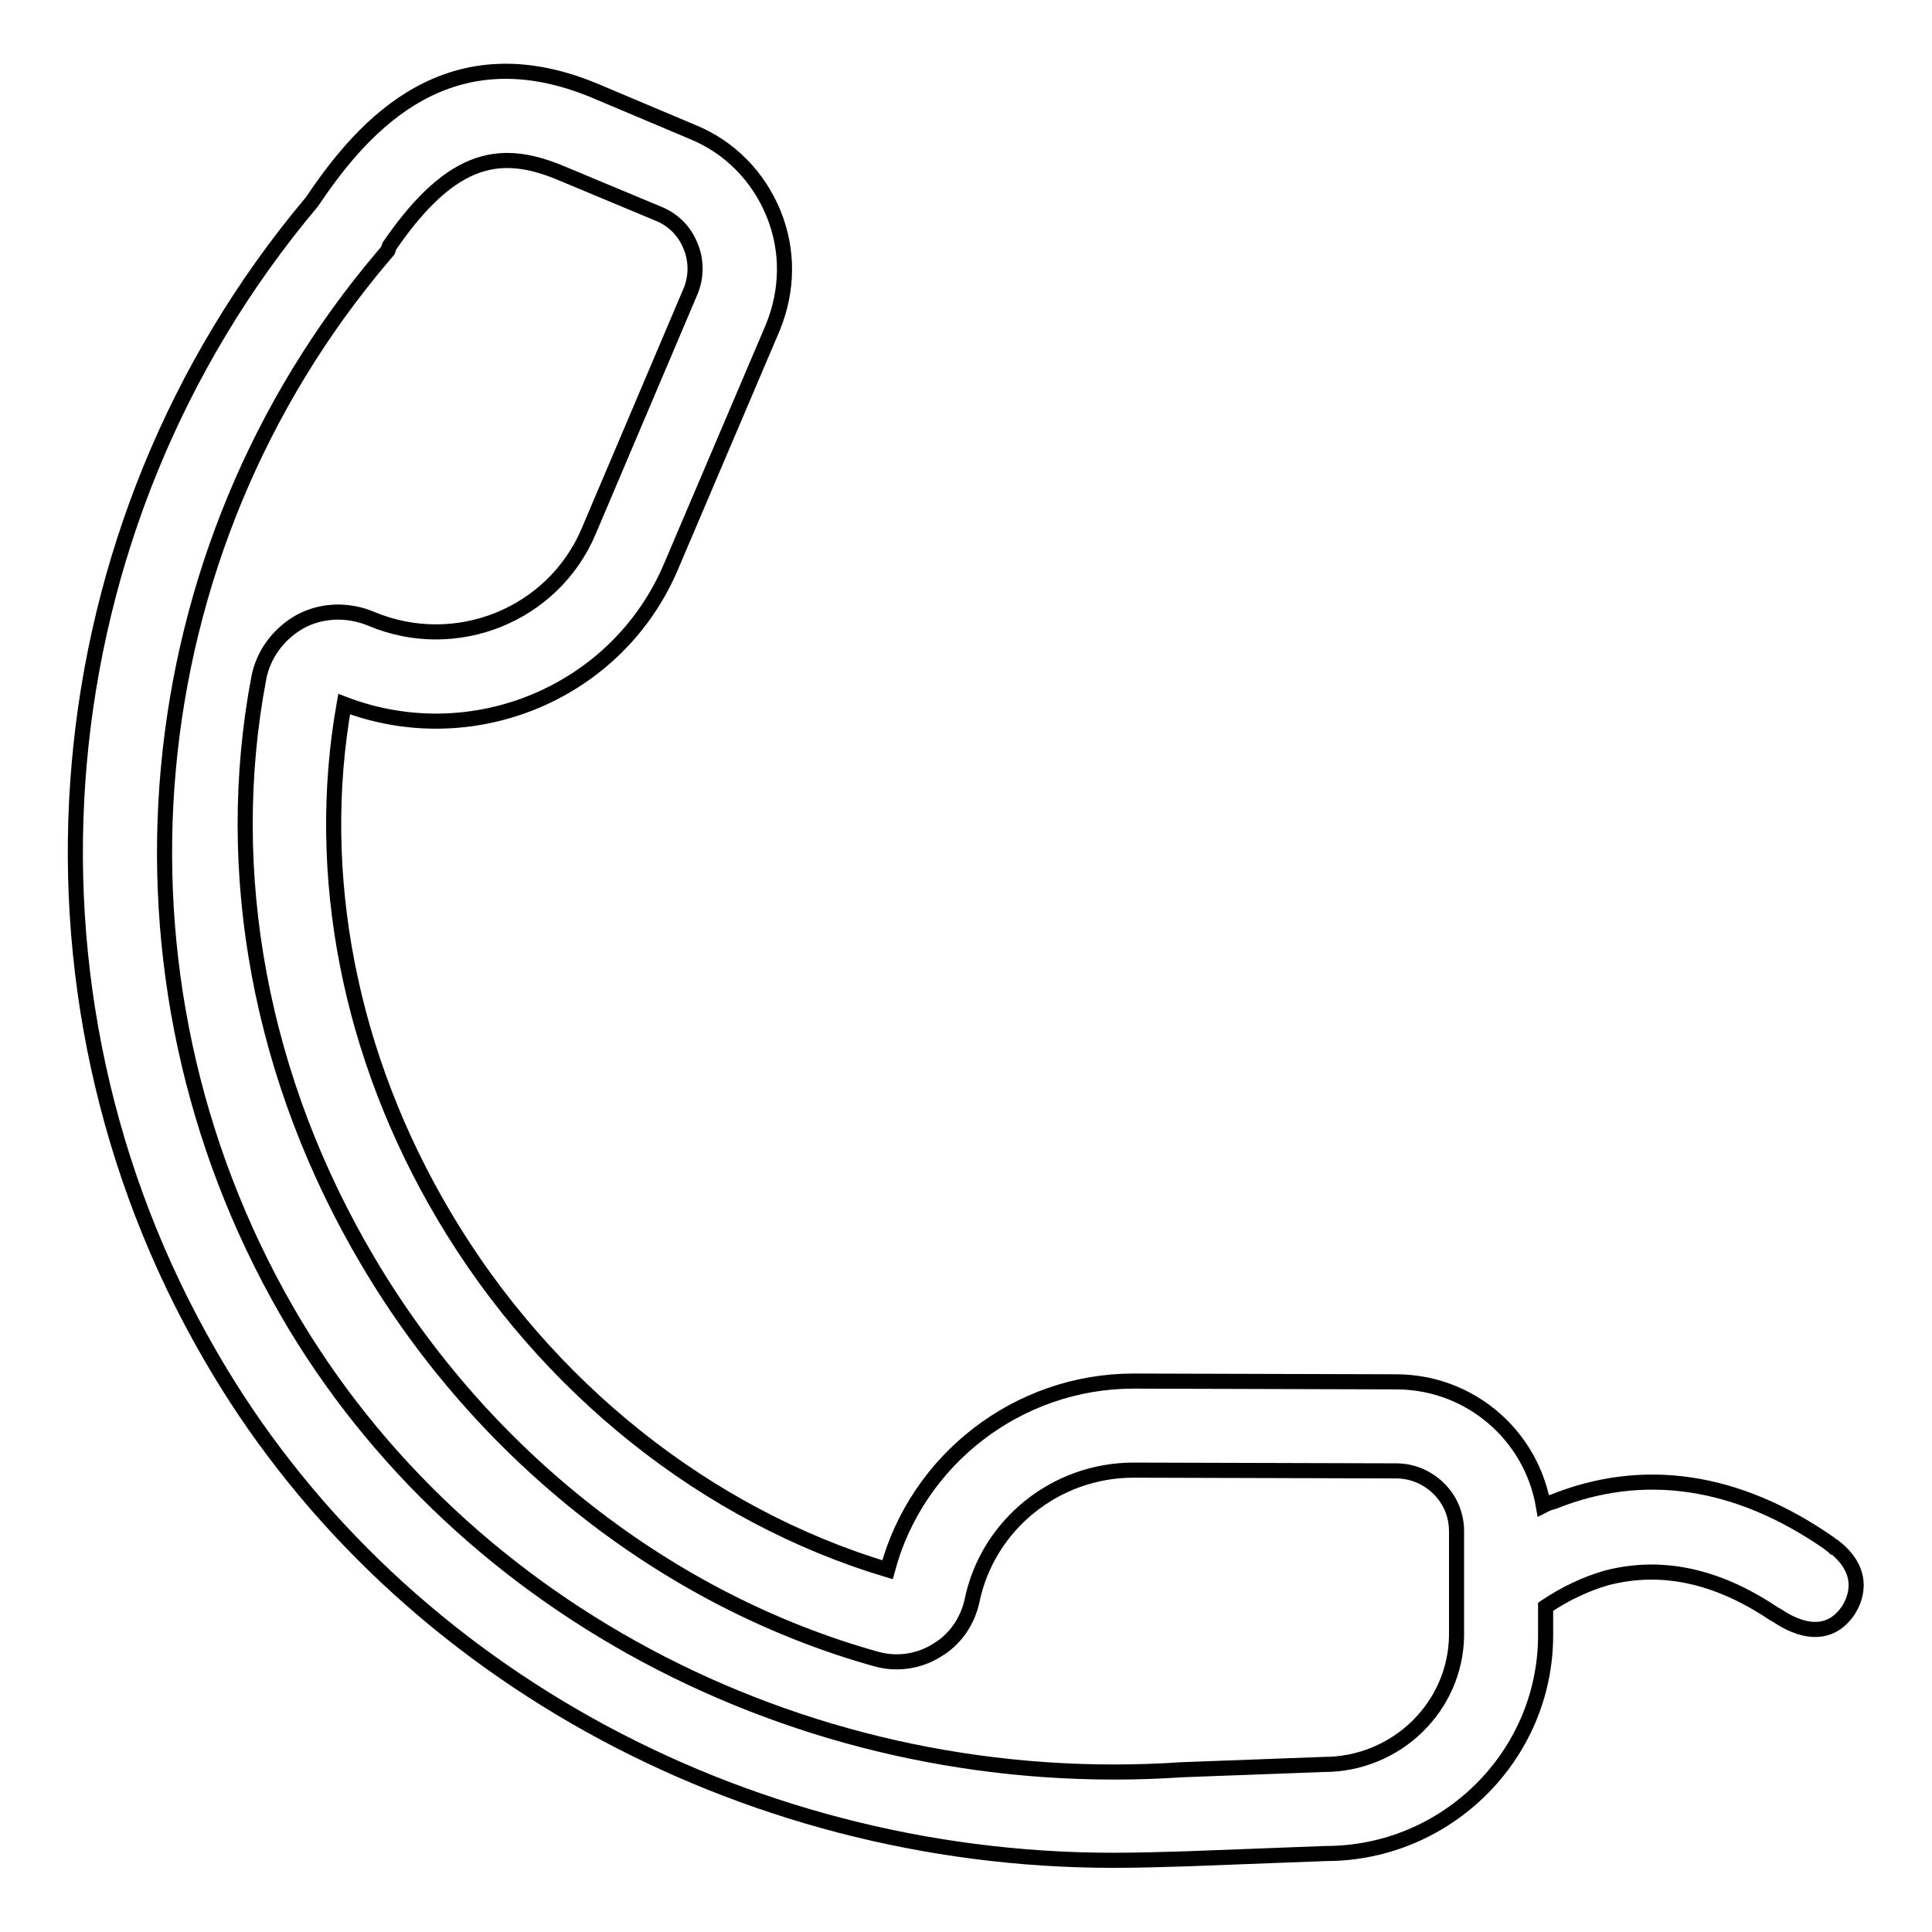 <?xml version="1.0" encoding="utf-8"?>
<!-- Svg Vector Icons : http://www.onlinewebfonts.com/icon -->
<!DOCTYPE svg PUBLIC "-//W3C//DTD SVG 1.1//EN" "http://www.w3.org/Graphics/SVG/1.1/DTD/svg11.dtd">
<svg version="1.1" xmlns="http://www.w3.org/2000/svg" xmlns:xlink="http://www.w3.org/1999/xlink" x="0px" y="0px" viewBox="0 0 256 256" enable-background="new 0 0 256 256" xml:space="preserve">
<g> <path stroke-width="2" fill-opacity="0" stroke="#000000"  d="M147.5,246.5c-49.5,0-95.9-25.6-119.7-67C-0.2,131.1,5.2,69.8,41.2,26.9l0.3-0.4 C48.3,16.4,59.6,3.9,79,12.1l12.8,5.4c4.9,2,8.7,5.9,10.7,10.8c2,4.9,1.9,10.2-0.1,15.1L88.9,75.1c-7.1,16.7-26.3,24.7-43.3,18.2 c-4,22.6,0.7,46.7,13.3,67.9c13.4,22.6,34.7,39.6,58.7,46.8c3.9-14.6,17.3-25,32.6-25h0l34.8,0.1c5.3,0,10.3,2.1,14,5.8 c2.9,2.9,4.8,6.6,5.5,10.6c0.4-0.2,0.8-0.4,1.3-0.5c11.9-4.8,24.4-3,36.6,5.5c0.2,0.2,0.4,0.3,0.6,0.5c0,0,0,0,0.1,0 c4.5,3.6,2.5,7.3,1.8,8.4c-1.9,2.8-4.8,3.3-8.4,1.3l0,0l-0.5-0.3c-0.3-0.2-0.6-0.4-1-0.6c-7.6-5.1-15-6.6-22.2-4.7 c-2.7,0.8-5.3,2-8,3.8v3.8c0,15.9-13.1,28.9-29.1,28.9h0l-18.4,0.7C154,246.4,150.7,246.5,147.5,246.5L147.5,246.5z M51.6,32.6 l-0.2,0.6l-0.6,0.7C17.5,73.1,12.4,129.2,38,173.7c23.2,40.2,69.7,64.1,118.6,60.8l18.8-0.7h0c9.7,0,17.5-7.7,17.6-17.1l0-13.8 c0-2.1-0.8-4.1-2.3-5.6c-1.5-1.5-3.5-2.4-5.7-2.4l-34.8-0.1h0c-10.3,0-19.3,7.2-21.4,17.3c-0.6,2.8-2.3,5.2-4.7,6.6 c-2.4,1.5-5.4,1.9-8.1,1.1c-27.5-7.7-52-26.9-67.2-52.6c-14.3-24.1-19.4-51.6-14.5-77.4c0.6-3.1,2.6-5.8,5.4-7.4 c2.9-1.6,6.4-1.7,9.5-0.4c11.2,4.7,24.1-0.5,28.8-11.6l13.5-31.8c0.8-1.9,0.8-4.1,0-6c-0.8-2-2.3-3.5-4.3-4.3L74.5,23 C66.7,19.7,60.1,20.2,51.6,32.6z"/></g>
</svg>